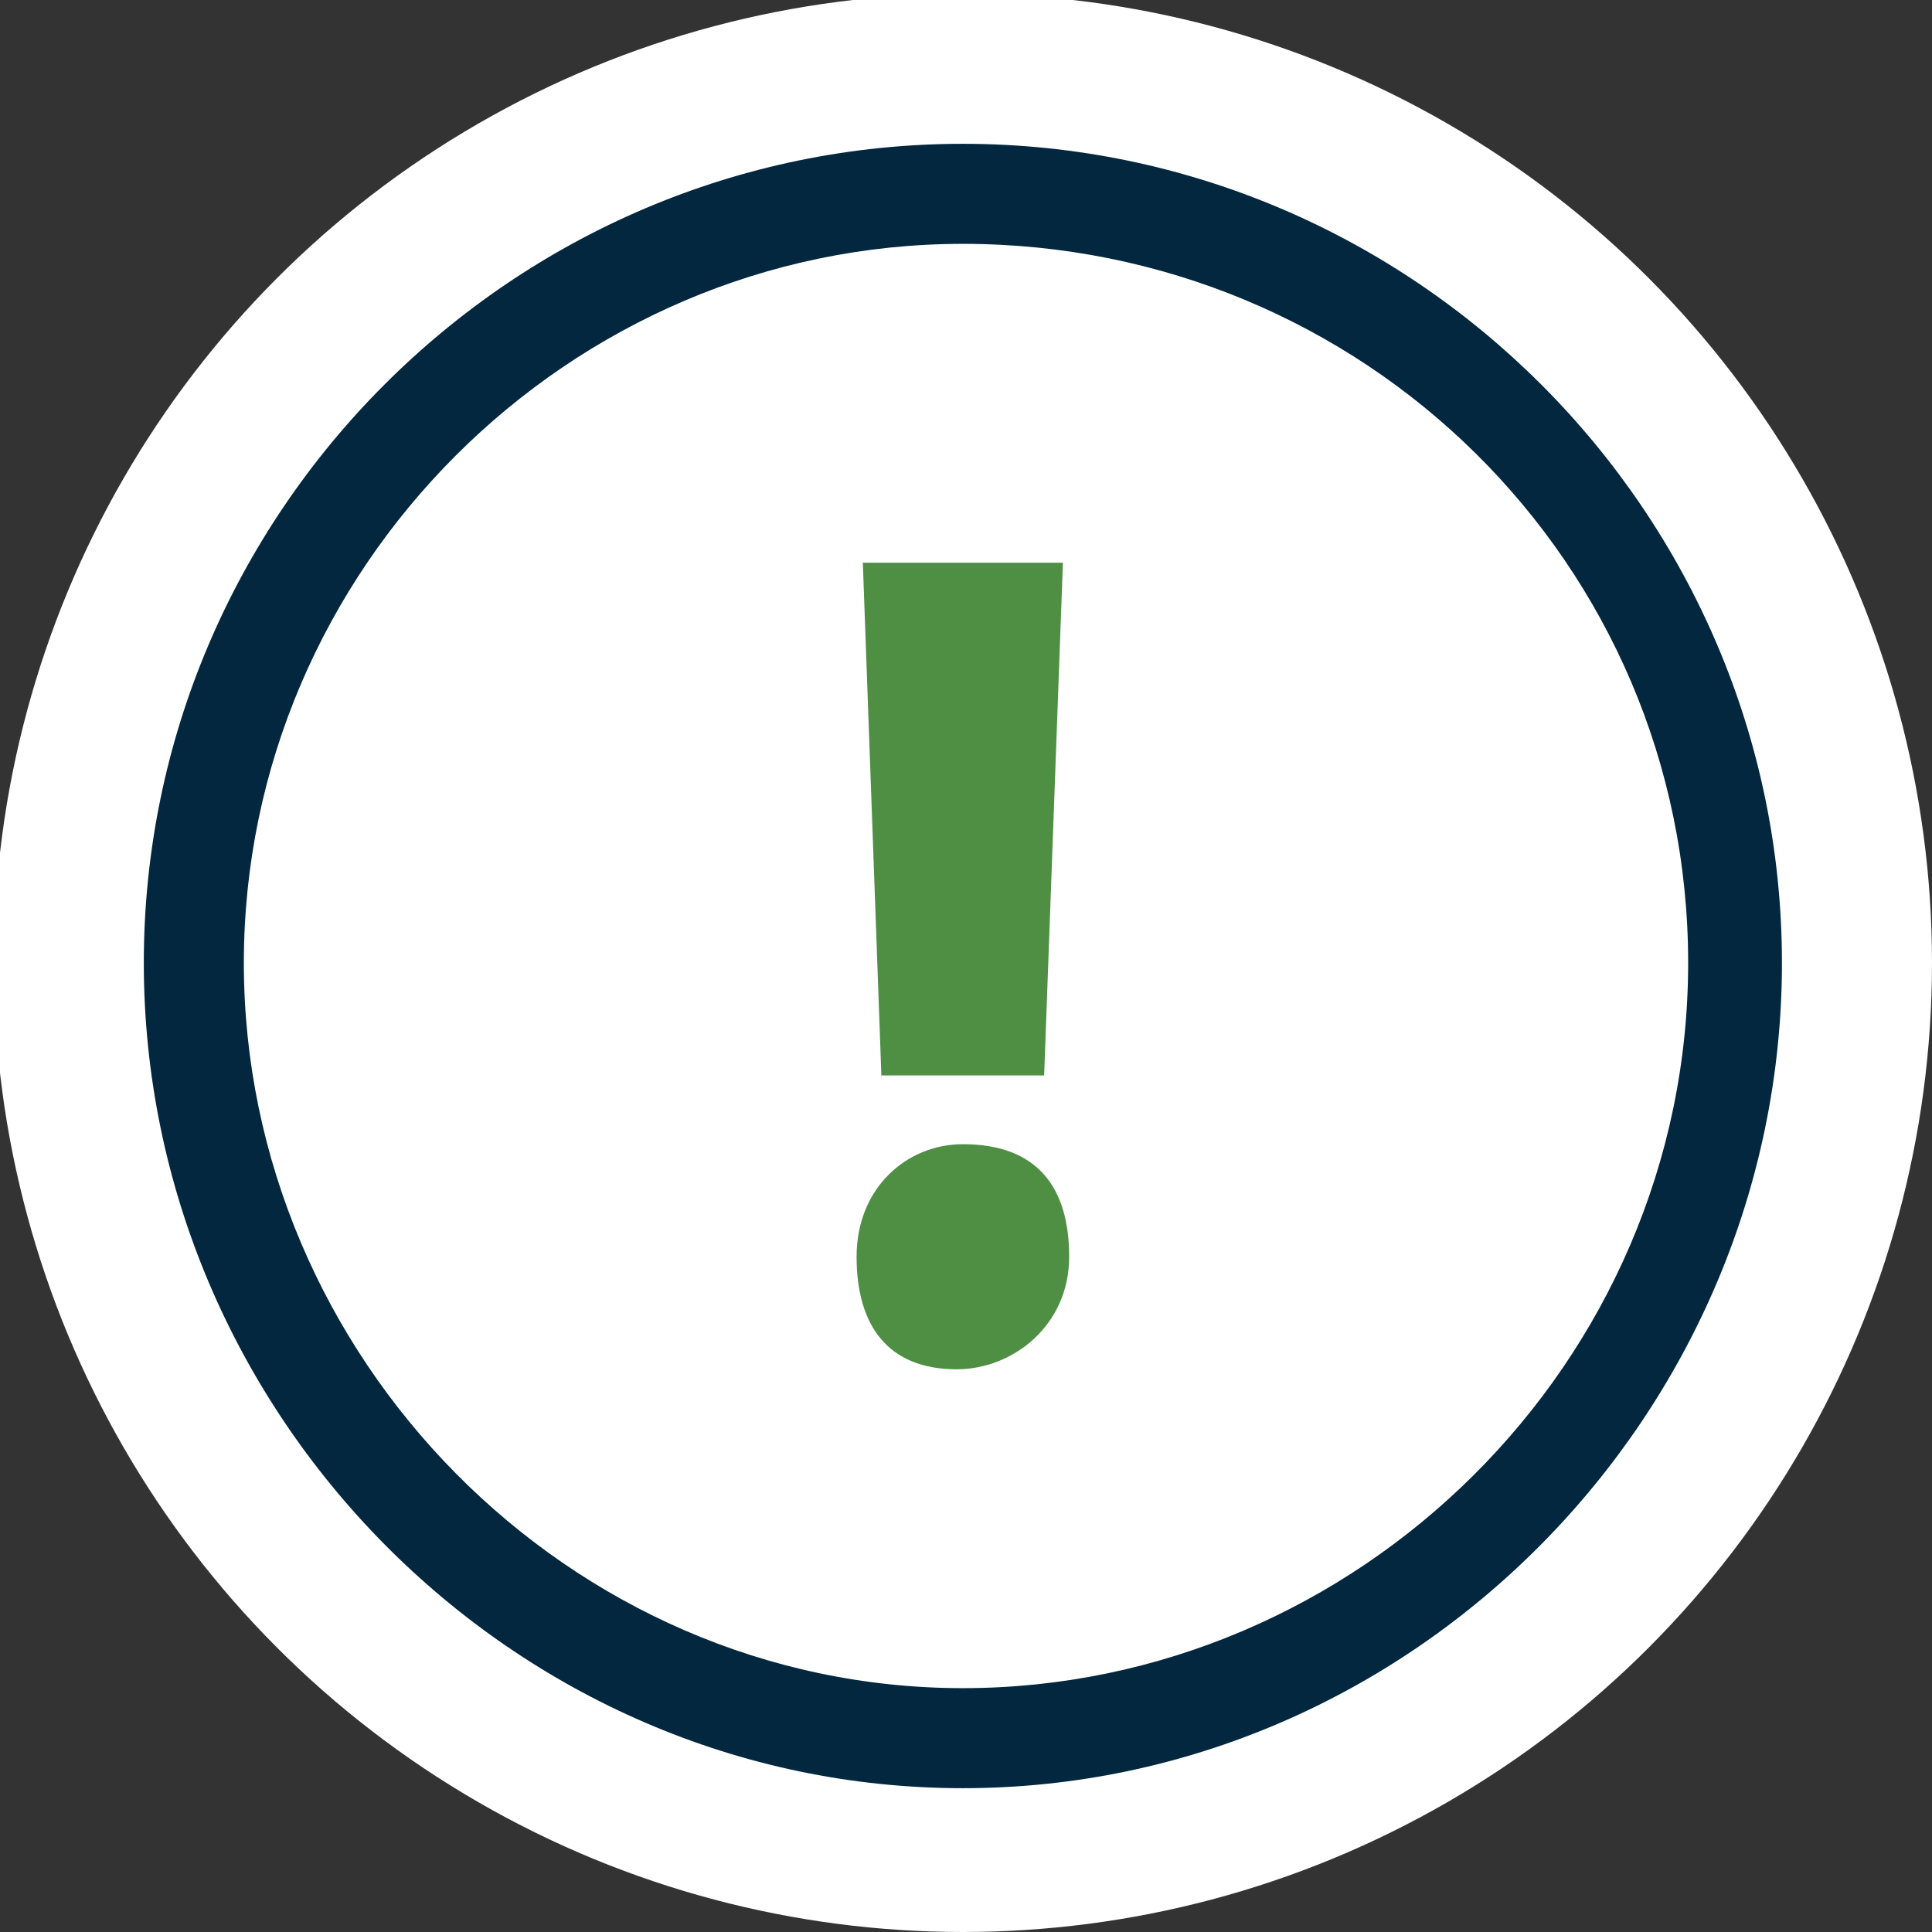 <?xml version="1.0" encoding="utf-8"?>
<!-- Generator: Adobe Illustrator 26.5.0, SVG Export Plug-In . SVG Version: 6.00 Build 0)  -->
<svg version="1.1" id="Ebene_1" xmlns="http://www.w3.org/2000/svg" xmlns:xlink="http://www.w3.org/1999/xlink" x="0px" y="0px"
	 viewBox="0 0 30.9 30.9" style="enable-background:new 0 0 30.9 30.9;" xml:space="preserve">
<rect x="0" y="0" width="30.9" height="30.9" fill="#333333" stroke="none"/>
<style type="text/css">
	.st0{fill:#FFFFFF;}
	.st1{fill:#02273F;}
	.st2{fill:#4F8F44;}
</style>
<circle class="st0" cx="15.4" cy="15.4" r="15.5"/>
<g>
	<path class="st1" d="M15.4,28.6c-7.2,0-13.1-6-13.1-13.2S8.2,2.3,15.4,2.3s13.1,5.9,13.1,13.1S22.6,28.6,15.4,28.6z M15.4,3.9
		C9.1,3.9,3.9,9.1,3.9,15.4S9.1,27,15.4,27S27,21.8,27,15.4S21.8,3.9,15.4,3.9z"/>
</g>
<g>
	<path class="st2" d="M17.1,20.1c0,1.1-0.9,1.8-1.8,1.8c-1.1,0-1.6-0.7-1.6-1.8c0-1.1,0.8-1.8,1.7-1.8C16.6,18.3,17.1,19,17.1,20.1z
		 M14.1,17.3L13.8,9H17l-0.3,8.2H14.1z"/>
</g>
</svg>
